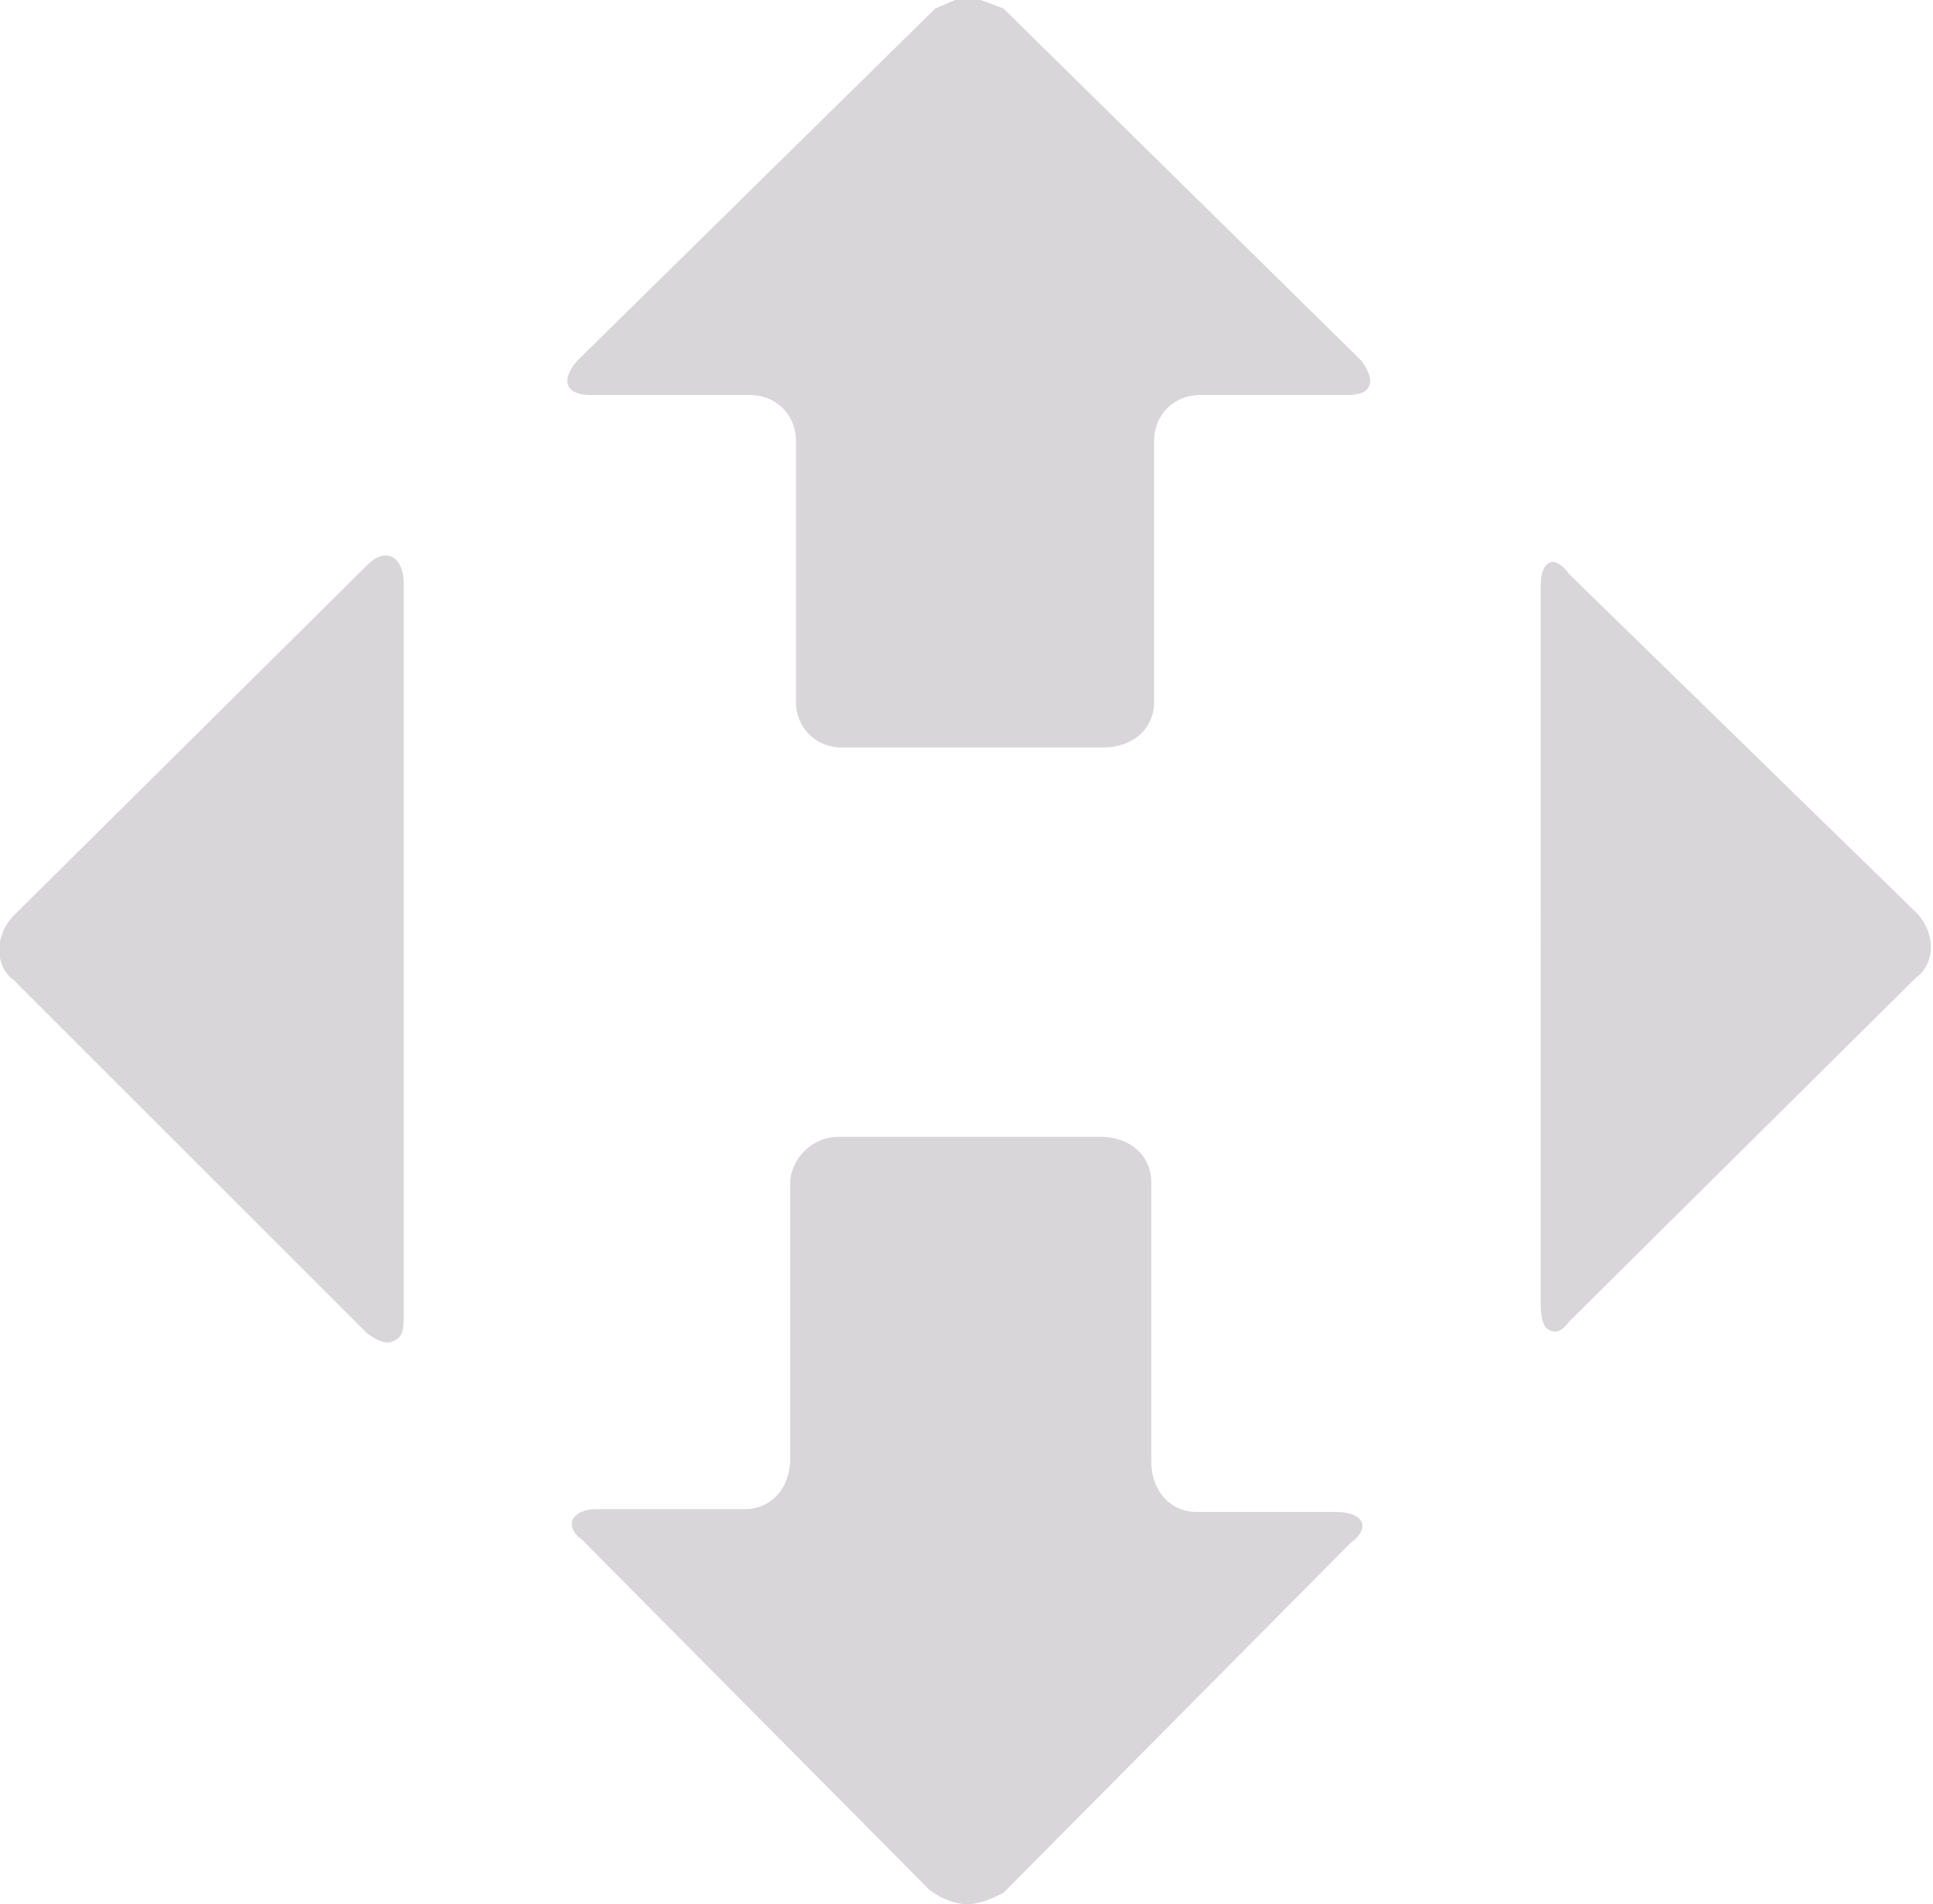<?xml version="1.0" encoding="utf-8"?>
<!-- Generator: Adobe Illustrator 18.0.0, SVG Export Plug-In . SVG Version: 6.00 Build 0)  -->
<!DOCTYPE svg PUBLIC "-//W3C//DTD SVG 1.1//EN" "http://www.w3.org/Graphics/SVG/1.1/DTD/svg11.dtd">
<svg version="1.1" id="Layer_1" xmlns="http://www.w3.org/2000/svg" xmlns:xlink="http://www.w3.org/1999/xlink" x="0px" y="0px"
	 width="68px" height="67px" viewBox="0 0 68 67" enable-background="new 0 0 68 67" xml:space="preserve">
<path fill="#D8D6D8" d="M54.5,19.8c0.2-0.1,0.5,0.1,0.7,0.4c0,0,0,0,12.2,11.9c0.7,0.7,0.7,1.8,0,2.3c0,0,0,0-12.2,12.1
	c-0.3,0.4-0.5,0.4-0.7,0.3c-0.2-0.1-0.3-0.4-0.3-0.9V20.6C54.2,20.2,54.3,19.9,54.5,19.8z"/>
<path fill="#D8D6D8" d="M33.6,0h0.9l0.8,0.3c0,0,0,0,12.6,12.4c0.5,0.7,0.4,1.2-0.5,1.2c0,0,0,0-5.2,0c-0.9,0-1.6,0.7-1.6,1.6
	c0,0,0,0,0,9.2c0,0.9-0.7,1.6-1.8,1.6c0,0,0,0-9.2,0c-0.9,0-1.6-0.7-1.6-1.6c0,0,0,0,0-9.2c0-0.9-0.7-1.6-1.6-1.6h-5.6
	c-0.9,0-1.1-0.5-0.5-1.2c0,0,0,0,12.6-12.4L33.6,0z"/>
<path fill="#D8D6D8" d="M13.8,19.6c0.2,0.1,0.4,0.4,0.4,0.9v25.9c0,0.5-0.1,0.7-0.4,0.8c-0.2,0.1-0.5,0-0.9-0.3c0,0,0,0-12.4-12.4
	c-0.7-0.5-0.7-1.6,0-2.3c0,0,0,0,12.4-12.3C13.3,19.5,13.6,19.5,13.8,19.6z"/>
<path fill="#D8D6D8" d="M29.5,40c0,0,0,0,9.2,0c1.1,0,1.8,0.7,1.8,1.6c0,0,0,0,0,9.8c0,1.1,0.7,1.8,1.6,1.8H47
	c0.9,0,1.3,0.5,0.5,1.1c0,0,0,0-12.2,12.3C34.9,66.8,34.5,67,34,67c-0.4,0-0.9-0.2-1.3-0.5c0,0,0,0-12.2-12.3
	c-0.7-0.5-0.4-1.1,0.5-1.1c0,0,0,0,5.2,0c0.9,0,1.6-0.7,1.6-1.8c0,0,0,0,0-9.8C27.9,40.7,28.6,40,29.5,40z"/>
</svg>
